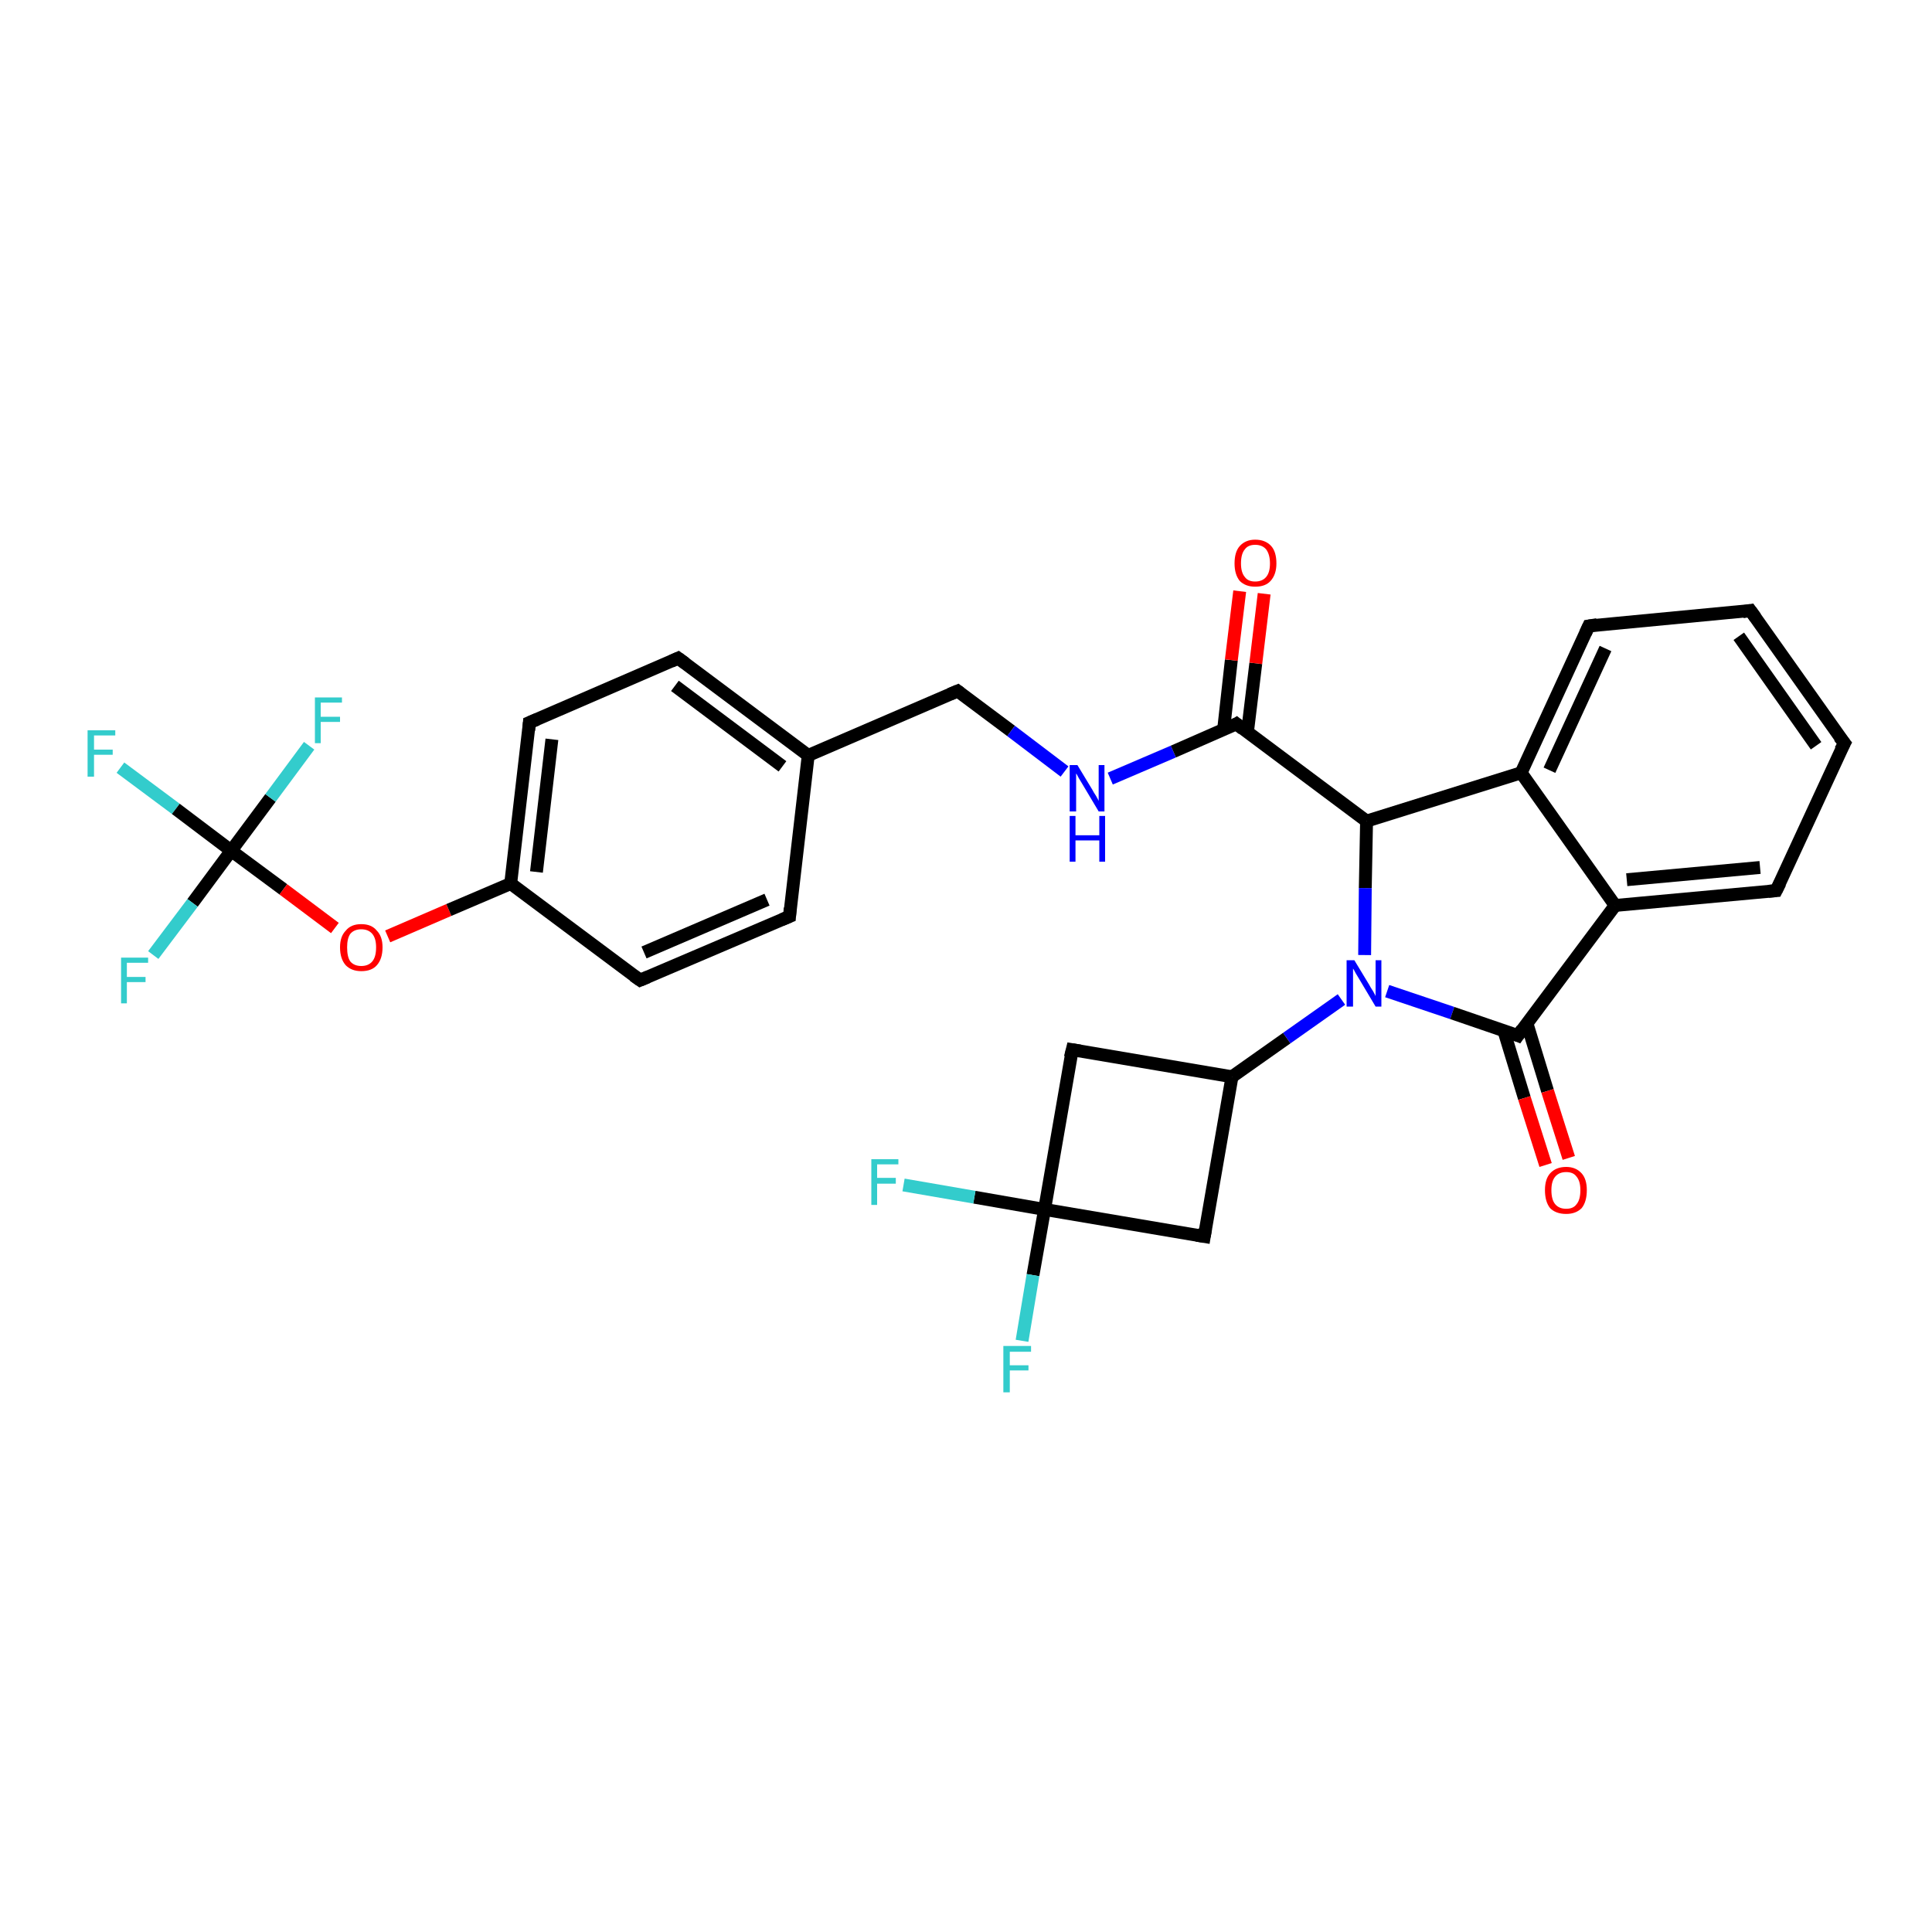 <?xml version='1.0' encoding='iso-8859-1'?>
<svg version='1.1' baseProfile='full'
              xmlns='http://www.w3.org/2000/svg'
                      xmlns:rdkit='http://www.rdkit.org/xml'
                      xmlns:xlink='http://www.w3.org/1999/xlink'
                  xml:space='preserve'
width='300px' height='300px' viewBox='0 0 300 300'>
<!-- END OF HEADER -->
<rect style='opacity:1.0;fill:#FFFFFF;stroke:none' width='300.0' height='300.0' x='0.0' y='0.0'> </rect>
<path class='bond-0 atom-0 atom-1' d='M 18.7,119.2 L 27.3,125.6' style='fill:none;fill-rule:evenodd;stroke:#33CCCC;stroke-width:2.0px;stroke-linecap:butt;stroke-linejoin:miter;stroke-opacity:1' />
<path class='bond-0 atom-0 atom-1' d='M 27.3,125.6 L 35.9,132.1' style='fill:none;fill-rule:evenodd;stroke:#000000;stroke-width:2.0px;stroke-linecap:butt;stroke-linejoin:miter;stroke-opacity:1' />
<path class='bond-1 atom-1 atom-2' d='M 35.9,132.1 L 29.9,140.2' style='fill:none;fill-rule:evenodd;stroke:#000000;stroke-width:2.0px;stroke-linecap:butt;stroke-linejoin:miter;stroke-opacity:1' />
<path class='bond-1 atom-1 atom-2' d='M 29.9,140.2 L 23.8,148.3' style='fill:none;fill-rule:evenodd;stroke:#33CCCC;stroke-width:2.0px;stroke-linecap:butt;stroke-linejoin:miter;stroke-opacity:1' />
<path class='bond-2 atom-1 atom-3' d='M 35.9,132.1 L 42.0,123.9' style='fill:none;fill-rule:evenodd;stroke:#000000;stroke-width:2.0px;stroke-linecap:butt;stroke-linejoin:miter;stroke-opacity:1' />
<path class='bond-2 atom-1 atom-3' d='M 42.0,123.9 L 48.0,115.8' style='fill:none;fill-rule:evenodd;stroke:#33CCCC;stroke-width:2.0px;stroke-linecap:butt;stroke-linejoin:miter;stroke-opacity:1' />
<path class='bond-3 atom-1 atom-4' d='M 35.9,132.1 L 44.0,138.1' style='fill:none;fill-rule:evenodd;stroke:#000000;stroke-width:2.0px;stroke-linecap:butt;stroke-linejoin:miter;stroke-opacity:1' />
<path class='bond-3 atom-1 atom-4' d='M 44.0,138.1 L 52.0,144.1' style='fill:none;fill-rule:evenodd;stroke:#FF0000;stroke-width:2.0px;stroke-linecap:butt;stroke-linejoin:miter;stroke-opacity:1' />
<path class='bond-4 atom-4 atom-5' d='M 60.2,145.4 L 69.7,141.3' style='fill:none;fill-rule:evenodd;stroke:#FF0000;stroke-width:2.0px;stroke-linecap:butt;stroke-linejoin:miter;stroke-opacity:1' />
<path class='bond-4 atom-4 atom-5' d='M 69.7,141.3 L 79.3,137.2' style='fill:none;fill-rule:evenodd;stroke:#000000;stroke-width:2.0px;stroke-linecap:butt;stroke-linejoin:miter;stroke-opacity:1' />
<path class='bond-5 atom-5 atom-6' d='M 79.3,137.2 L 82.2,112.2' style='fill:none;fill-rule:evenodd;stroke:#000000;stroke-width:2.0px;stroke-linecap:butt;stroke-linejoin:miter;stroke-opacity:1' />
<path class='bond-5 atom-5 atom-6' d='M 83.3,135.4 L 85.7,114.8' style='fill:none;fill-rule:evenodd;stroke:#000000;stroke-width:2.0px;stroke-linecap:butt;stroke-linejoin:miter;stroke-opacity:1' />
<path class='bond-6 atom-6 atom-7' d='M 82.2,112.2 L 105.3,102.2' style='fill:none;fill-rule:evenodd;stroke:#000000;stroke-width:2.0px;stroke-linecap:butt;stroke-linejoin:miter;stroke-opacity:1' />
<path class='bond-7 atom-7 atom-8' d='M 105.3,102.2 L 125.5,117.3' style='fill:none;fill-rule:evenodd;stroke:#000000;stroke-width:2.0px;stroke-linecap:butt;stroke-linejoin:miter;stroke-opacity:1' />
<path class='bond-7 atom-7 atom-8' d='M 104.8,106.5 L 121.5,119.0' style='fill:none;fill-rule:evenodd;stroke:#000000;stroke-width:2.0px;stroke-linecap:butt;stroke-linejoin:miter;stroke-opacity:1' />
<path class='bond-8 atom-8 atom-9' d='M 125.5,117.3 L 148.7,107.3' style='fill:none;fill-rule:evenodd;stroke:#000000;stroke-width:2.0px;stroke-linecap:butt;stroke-linejoin:miter;stroke-opacity:1' />
<path class='bond-9 atom-9 atom-10' d='M 148.7,107.3 L 157.0,113.5' style='fill:none;fill-rule:evenodd;stroke:#000000;stroke-width:2.0px;stroke-linecap:butt;stroke-linejoin:miter;stroke-opacity:1' />
<path class='bond-9 atom-9 atom-10' d='M 157.0,113.5 L 165.3,119.8' style='fill:none;fill-rule:evenodd;stroke:#0000FF;stroke-width:2.0px;stroke-linecap:butt;stroke-linejoin:miter;stroke-opacity:1' />
<path class='bond-10 atom-10 atom-11' d='M 172.4,120.9 L 182.2,116.7' style='fill:none;fill-rule:evenodd;stroke:#0000FF;stroke-width:2.0px;stroke-linecap:butt;stroke-linejoin:miter;stroke-opacity:1' />
<path class='bond-10 atom-10 atom-11' d='M 182.2,116.7 L 192.0,112.4' style='fill:none;fill-rule:evenodd;stroke:#000000;stroke-width:2.0px;stroke-linecap:butt;stroke-linejoin:miter;stroke-opacity:1' />
<path class='bond-11 atom-11 atom-12' d='M 193.7,113.7 L 195.0,103.0' style='fill:none;fill-rule:evenodd;stroke:#000000;stroke-width:2.0px;stroke-linecap:butt;stroke-linejoin:miter;stroke-opacity:1' />
<path class='bond-11 atom-11 atom-12' d='M 195.0,103.0 L 196.3,92.2' style='fill:none;fill-rule:evenodd;stroke:#FF0000;stroke-width:2.0px;stroke-linecap:butt;stroke-linejoin:miter;stroke-opacity:1' />
<path class='bond-11 atom-11 atom-12' d='M 190.0,113.3 L 191.2,102.5' style='fill:none;fill-rule:evenodd;stroke:#000000;stroke-width:2.0px;stroke-linecap:butt;stroke-linejoin:miter;stroke-opacity:1' />
<path class='bond-11 atom-11 atom-12' d='M 191.2,102.5 L 192.5,91.8' style='fill:none;fill-rule:evenodd;stroke:#FF0000;stroke-width:2.0px;stroke-linecap:butt;stroke-linejoin:miter;stroke-opacity:1' />
<path class='bond-12 atom-11 atom-13' d='M 192.0,112.4 L 212.2,127.5' style='fill:none;fill-rule:evenodd;stroke:#000000;stroke-width:2.0px;stroke-linecap:butt;stroke-linejoin:miter;stroke-opacity:1' />
<path class='bond-13 atom-13 atom-14' d='M 212.2,127.5 L 212.0,137.9' style='fill:none;fill-rule:evenodd;stroke:#000000;stroke-width:2.0px;stroke-linecap:butt;stroke-linejoin:miter;stroke-opacity:1' />
<path class='bond-13 atom-13 atom-14' d='M 212.0,137.9 L 211.9,148.3' style='fill:none;fill-rule:evenodd;stroke:#0000FF;stroke-width:2.0px;stroke-linecap:butt;stroke-linejoin:miter;stroke-opacity:1' />
<path class='bond-14 atom-14 atom-15' d='M 208.3,155.2 L 199.8,161.2' style='fill:none;fill-rule:evenodd;stroke:#0000FF;stroke-width:2.0px;stroke-linecap:butt;stroke-linejoin:miter;stroke-opacity:1' />
<path class='bond-14 atom-14 atom-15' d='M 199.8,161.2 L 191.3,167.2' style='fill:none;fill-rule:evenodd;stroke:#000000;stroke-width:2.0px;stroke-linecap:butt;stroke-linejoin:miter;stroke-opacity:1' />
<path class='bond-15 atom-15 atom-16' d='M 191.3,167.2 L 166.5,163.0' style='fill:none;fill-rule:evenodd;stroke:#000000;stroke-width:2.0px;stroke-linecap:butt;stroke-linejoin:miter;stroke-opacity:1' />
<path class='bond-16 atom-16 atom-17' d='M 166.5,163.0 L 162.2,187.8' style='fill:none;fill-rule:evenodd;stroke:#000000;stroke-width:2.0px;stroke-linecap:butt;stroke-linejoin:miter;stroke-opacity:1' />
<path class='bond-17 atom-17 atom-18' d='M 162.2,187.8 L 160.4,198.0' style='fill:none;fill-rule:evenodd;stroke:#000000;stroke-width:2.0px;stroke-linecap:butt;stroke-linejoin:miter;stroke-opacity:1' />
<path class='bond-17 atom-17 atom-18' d='M 160.4,198.0 L 158.7,208.2' style='fill:none;fill-rule:evenodd;stroke:#33CCCC;stroke-width:2.0px;stroke-linecap:butt;stroke-linejoin:miter;stroke-opacity:1' />
<path class='bond-18 atom-17 atom-19' d='M 162.2,187.8 L 151.3,185.9' style='fill:none;fill-rule:evenodd;stroke:#000000;stroke-width:2.0px;stroke-linecap:butt;stroke-linejoin:miter;stroke-opacity:1' />
<path class='bond-18 atom-17 atom-19' d='M 151.3,185.9 L 140.3,184.0' style='fill:none;fill-rule:evenodd;stroke:#33CCCC;stroke-width:2.0px;stroke-linecap:butt;stroke-linejoin:miter;stroke-opacity:1' />
<path class='bond-19 atom-17 atom-20' d='M 162.2,187.8 L 187.0,192.0' style='fill:none;fill-rule:evenodd;stroke:#000000;stroke-width:2.0px;stroke-linecap:butt;stroke-linejoin:miter;stroke-opacity:1' />
<path class='bond-20 atom-14 atom-21' d='M 215.4,153.9 L 225.5,157.3' style='fill:none;fill-rule:evenodd;stroke:#0000FF;stroke-width:2.0px;stroke-linecap:butt;stroke-linejoin:miter;stroke-opacity:1' />
<path class='bond-20 atom-14 atom-21' d='M 225.5,157.3 L 235.7,160.8' style='fill:none;fill-rule:evenodd;stroke:#000000;stroke-width:2.0px;stroke-linecap:butt;stroke-linejoin:miter;stroke-opacity:1' />
<path class='bond-21 atom-21 atom-22' d='M 233.5,160.0 L 236.7,170.5' style='fill:none;fill-rule:evenodd;stroke:#000000;stroke-width:2.0px;stroke-linecap:butt;stroke-linejoin:miter;stroke-opacity:1' />
<path class='bond-21 atom-21 atom-22' d='M 236.7,170.5 L 240.0,180.9' style='fill:none;fill-rule:evenodd;stroke:#FF0000;stroke-width:2.0px;stroke-linecap:butt;stroke-linejoin:miter;stroke-opacity:1' />
<path class='bond-21 atom-21 atom-22' d='M 237.1,158.9 L 240.3,169.4' style='fill:none;fill-rule:evenodd;stroke:#000000;stroke-width:2.0px;stroke-linecap:butt;stroke-linejoin:miter;stroke-opacity:1' />
<path class='bond-21 atom-21 atom-22' d='M 240.3,169.4 L 243.6,179.8' style='fill:none;fill-rule:evenodd;stroke:#FF0000;stroke-width:2.0px;stroke-linecap:butt;stroke-linejoin:miter;stroke-opacity:1' />
<path class='bond-22 atom-21 atom-23' d='M 235.7,160.8 L 250.8,140.6' style='fill:none;fill-rule:evenodd;stroke:#000000;stroke-width:2.0px;stroke-linecap:butt;stroke-linejoin:miter;stroke-opacity:1' />
<path class='bond-23 atom-23 atom-24' d='M 250.8,140.6 L 275.8,138.3' style='fill:none;fill-rule:evenodd;stroke:#000000;stroke-width:2.0px;stroke-linecap:butt;stroke-linejoin:miter;stroke-opacity:1' />
<path class='bond-23 atom-23 atom-24' d='M 252.6,136.6 L 273.3,134.7' style='fill:none;fill-rule:evenodd;stroke:#000000;stroke-width:2.0px;stroke-linecap:butt;stroke-linejoin:miter;stroke-opacity:1' />
<path class='bond-24 atom-24 atom-25' d='M 275.8,138.3 L 286.4,115.4' style='fill:none;fill-rule:evenodd;stroke:#000000;stroke-width:2.0px;stroke-linecap:butt;stroke-linejoin:miter;stroke-opacity:1' />
<path class='bond-25 atom-25 atom-26' d='M 286.4,115.4 L 271.8,94.8' style='fill:none;fill-rule:evenodd;stroke:#000000;stroke-width:2.0px;stroke-linecap:butt;stroke-linejoin:miter;stroke-opacity:1' />
<path class='bond-25 atom-25 atom-26' d='M 282.0,115.8 L 270.0,98.8' style='fill:none;fill-rule:evenodd;stroke:#000000;stroke-width:2.0px;stroke-linecap:butt;stroke-linejoin:miter;stroke-opacity:1' />
<path class='bond-26 atom-26 atom-27' d='M 271.8,94.8 L 246.7,97.2' style='fill:none;fill-rule:evenodd;stroke:#000000;stroke-width:2.0px;stroke-linecap:butt;stroke-linejoin:miter;stroke-opacity:1' />
<path class='bond-27 atom-27 atom-28' d='M 246.7,97.2 L 236.2,120.0' style='fill:none;fill-rule:evenodd;stroke:#000000;stroke-width:2.0px;stroke-linecap:butt;stroke-linejoin:miter;stroke-opacity:1' />
<path class='bond-27 atom-27 atom-28' d='M 249.3,100.7 L 240.6,119.6' style='fill:none;fill-rule:evenodd;stroke:#000000;stroke-width:2.0px;stroke-linecap:butt;stroke-linejoin:miter;stroke-opacity:1' />
<path class='bond-28 atom-8 atom-29' d='M 125.5,117.3 L 122.6,142.3' style='fill:none;fill-rule:evenodd;stroke:#000000;stroke-width:2.0px;stroke-linecap:butt;stroke-linejoin:miter;stroke-opacity:1' />
<path class='bond-29 atom-29 atom-30' d='M 122.6,142.3 L 99.4,152.2' style='fill:none;fill-rule:evenodd;stroke:#000000;stroke-width:2.0px;stroke-linecap:butt;stroke-linejoin:miter;stroke-opacity:1' />
<path class='bond-29 atom-29 atom-30' d='M 119.1,139.7 L 100.0,147.9' style='fill:none;fill-rule:evenodd;stroke:#000000;stroke-width:2.0px;stroke-linecap:butt;stroke-linejoin:miter;stroke-opacity:1' />
<path class='bond-30 atom-30 atom-5' d='M 99.4,152.2 L 79.3,137.2' style='fill:none;fill-rule:evenodd;stroke:#000000;stroke-width:2.0px;stroke-linecap:butt;stroke-linejoin:miter;stroke-opacity:1' />
<path class='bond-31 atom-28 atom-13' d='M 236.2,120.0 L 212.2,127.5' style='fill:none;fill-rule:evenodd;stroke:#000000;stroke-width:2.0px;stroke-linecap:butt;stroke-linejoin:miter;stroke-opacity:1' />
<path class='bond-32 atom-20 atom-15' d='M 187.0,192.0 L 191.3,167.2' style='fill:none;fill-rule:evenodd;stroke:#000000;stroke-width:2.0px;stroke-linecap:butt;stroke-linejoin:miter;stroke-opacity:1' />
<path class='bond-33 atom-28 atom-23' d='M 236.2,120.0 L 250.8,140.6' style='fill:none;fill-rule:evenodd;stroke:#000000;stroke-width:2.0px;stroke-linecap:butt;stroke-linejoin:miter;stroke-opacity:1' />
<path d='M 82.1,113.4 L 82.2,112.2 L 83.4,111.7' style='fill:none;stroke:#000000;stroke-width:2.0px;stroke-linecap:butt;stroke-linejoin:miter;stroke-opacity:1;' />
<path d='M 104.2,102.7 L 105.3,102.2 L 106.4,103.0' style='fill:none;stroke:#000000;stroke-width:2.0px;stroke-linecap:butt;stroke-linejoin:miter;stroke-opacity:1;' />
<path d='M 147.5,107.8 L 148.7,107.3 L 149.1,107.6' style='fill:none;stroke:#000000;stroke-width:2.0px;stroke-linecap:butt;stroke-linejoin:miter;stroke-opacity:1;' />
<path d='M 191.5,112.7 L 192.0,112.4 L 193.0,113.2' style='fill:none;stroke:#000000;stroke-width:2.0px;stroke-linecap:butt;stroke-linejoin:miter;stroke-opacity:1;' />
<path d='M 167.7,163.2 L 166.5,163.0 L 166.2,164.2' style='fill:none;stroke:#000000;stroke-width:2.0px;stroke-linecap:butt;stroke-linejoin:miter;stroke-opacity:1;' />
<path d='M 185.8,191.8 L 187.0,192.0 L 187.2,190.8' style='fill:none;stroke:#000000;stroke-width:2.0px;stroke-linecap:butt;stroke-linejoin:miter;stroke-opacity:1;' />
<path d='M 235.2,160.6 L 235.7,160.8 L 236.4,159.8' style='fill:none;stroke:#000000;stroke-width:2.0px;stroke-linecap:butt;stroke-linejoin:miter;stroke-opacity:1;' />
<path d='M 274.6,138.4 L 275.8,138.3 L 276.4,137.1' style='fill:none;stroke:#000000;stroke-width:2.0px;stroke-linecap:butt;stroke-linejoin:miter;stroke-opacity:1;' />
<path d='M 285.8,116.5 L 286.4,115.4 L 285.6,114.4' style='fill:none;stroke:#000000;stroke-width:2.0px;stroke-linecap:butt;stroke-linejoin:miter;stroke-opacity:1;' />
<path d='M 272.6,95.9 L 271.8,94.8 L 270.6,95.0' style='fill:none;stroke:#000000;stroke-width:2.0px;stroke-linecap:butt;stroke-linejoin:miter;stroke-opacity:1;' />
<path d='M 248.0,97.0 L 246.7,97.2 L 246.2,98.3' style='fill:none;stroke:#000000;stroke-width:2.0px;stroke-linecap:butt;stroke-linejoin:miter;stroke-opacity:1;' />
<path d='M 122.7,141.0 L 122.6,142.3 L 121.4,142.8' style='fill:none;stroke:#000000;stroke-width:2.0px;stroke-linecap:butt;stroke-linejoin:miter;stroke-opacity:1;' />
<path d='M 100.6,151.7 L 99.4,152.2 L 98.4,151.5' style='fill:none;stroke:#000000;stroke-width:2.0px;stroke-linecap:butt;stroke-linejoin:miter;stroke-opacity:1;' />
<path class='atom-0' d='M 13.6 113.4
L 17.9 113.4
L 17.9 114.2
L 14.6 114.2
L 14.6 116.4
L 17.5 116.4
L 17.5 117.2
L 14.6 117.2
L 14.6 120.6
L 13.6 120.6
L 13.6 113.4
' fill='#33CCCC'/>
<path class='atom-2' d='M 18.8 148.7
L 23.0 148.7
L 23.0 149.5
L 19.7 149.5
L 19.7 151.7
L 22.6 151.7
L 22.6 152.5
L 19.7 152.5
L 19.7 155.8
L 18.8 155.8
L 18.8 148.7
' fill='#33CCCC'/>
<path class='atom-3' d='M 48.9 108.3
L 53.1 108.3
L 53.1 109.1
L 49.8 109.1
L 49.8 111.3
L 52.8 111.3
L 52.8 112.1
L 49.8 112.1
L 49.8 115.4
L 48.9 115.4
L 48.9 108.3
' fill='#33CCCC'/>
<path class='atom-4' d='M 52.8 147.1
Q 52.8 145.4, 53.7 144.5
Q 54.5 143.5, 56.1 143.5
Q 57.7 143.5, 58.5 144.5
Q 59.4 145.4, 59.4 147.1
Q 59.4 148.9, 58.5 149.9
Q 57.7 150.8, 56.1 150.8
Q 54.6 150.8, 53.7 149.9
Q 52.8 148.9, 52.8 147.1
M 56.1 150.0
Q 57.2 150.0, 57.8 149.3
Q 58.4 148.6, 58.4 147.1
Q 58.4 145.7, 57.8 145.0
Q 57.2 144.3, 56.1 144.3
Q 55.0 144.3, 54.4 145.0
Q 53.9 145.7, 53.9 147.1
Q 53.9 148.6, 54.4 149.3
Q 55.0 150.0, 56.1 150.0
' fill='#FF0000'/>
<path class='atom-10' d='M 167.3 118.8
L 169.6 122.6
Q 169.8 123.0, 170.2 123.6
Q 170.6 124.3, 170.6 124.4
L 170.6 118.8
L 171.5 118.8
L 171.5 126.0
L 170.6 126.0
L 168.1 121.8
Q 167.8 121.3, 167.5 120.8
Q 167.2 120.2, 167.1 120.1
L 167.1 126.0
L 166.1 126.0
L 166.1 118.8
L 167.3 118.8
' fill='#0000FF'/>
<path class='atom-10' d='M 166.1 126.7
L 167.0 126.7
L 167.0 129.7
L 170.7 129.7
L 170.7 126.7
L 171.6 126.7
L 171.6 133.8
L 170.7 133.8
L 170.7 130.5
L 167.0 130.5
L 167.0 133.8
L 166.1 133.8
L 166.1 126.7
' fill='#0000FF'/>
<path class='atom-12' d='M 191.7 87.5
Q 191.7 85.7, 192.5 84.8
Q 193.4 83.8, 194.9 83.8
Q 196.5 83.8, 197.4 84.8
Q 198.2 85.7, 198.2 87.5
Q 198.2 89.2, 197.3 90.2
Q 196.5 91.1, 194.9 91.1
Q 193.4 91.1, 192.5 90.2
Q 191.7 89.2, 191.7 87.5
M 194.9 90.3
Q 196.0 90.3, 196.6 89.6
Q 197.2 88.9, 197.2 87.5
Q 197.2 86.1, 196.6 85.3
Q 196.0 84.6, 194.9 84.6
Q 193.8 84.6, 193.3 85.3
Q 192.7 86.0, 192.7 87.5
Q 192.7 88.9, 193.3 89.6
Q 193.8 90.3, 194.9 90.3
' fill='#FF0000'/>
<path class='atom-14' d='M 210.3 149.1
L 212.6 152.9
Q 212.8 153.3, 213.2 153.9
Q 213.6 154.6, 213.6 154.7
L 213.6 149.1
L 214.5 149.1
L 214.5 156.3
L 213.6 156.3
L 211.1 152.1
Q 210.8 151.6, 210.5 151.1
Q 210.2 150.5, 210.1 150.4
L 210.1 156.3
L 209.1 156.3
L 209.1 149.1
L 210.3 149.1
' fill='#0000FF'/>
<path class='atom-18' d='M 155.8 209.0
L 160.1 209.0
L 160.1 209.9
L 156.8 209.9
L 156.8 212.0
L 159.7 212.0
L 159.7 212.8
L 156.8 212.8
L 156.8 216.2
L 155.8 216.2
L 155.8 209.0
' fill='#33CCCC'/>
<path class='atom-19' d='M 135.3 180.0
L 139.5 180.0
L 139.5 180.8
L 136.2 180.8
L 136.2 182.9
L 139.1 182.9
L 139.1 183.8
L 136.2 183.8
L 136.2 187.1
L 135.3 187.1
L 135.3 180.0
' fill='#33CCCC'/>
<path class='atom-22' d='M 239.9 184.8
Q 239.9 183.1, 240.7 182.2
Q 241.6 181.2, 243.2 181.2
Q 244.7 181.2, 245.6 182.2
Q 246.4 183.1, 246.4 184.8
Q 246.4 186.6, 245.6 187.6
Q 244.7 188.5, 243.2 188.5
Q 241.6 188.5, 240.7 187.6
Q 239.9 186.6, 239.9 184.8
M 243.2 187.7
Q 244.3 187.7, 244.8 187.0
Q 245.4 186.3, 245.4 184.8
Q 245.4 183.4, 244.8 182.7
Q 244.3 182.0, 243.2 182.0
Q 242.1 182.0, 241.5 182.7
Q 240.9 183.4, 240.9 184.8
Q 240.9 186.3, 241.5 187.0
Q 242.1 187.7, 243.2 187.7
' fill='#FF0000'/>
</svg>
